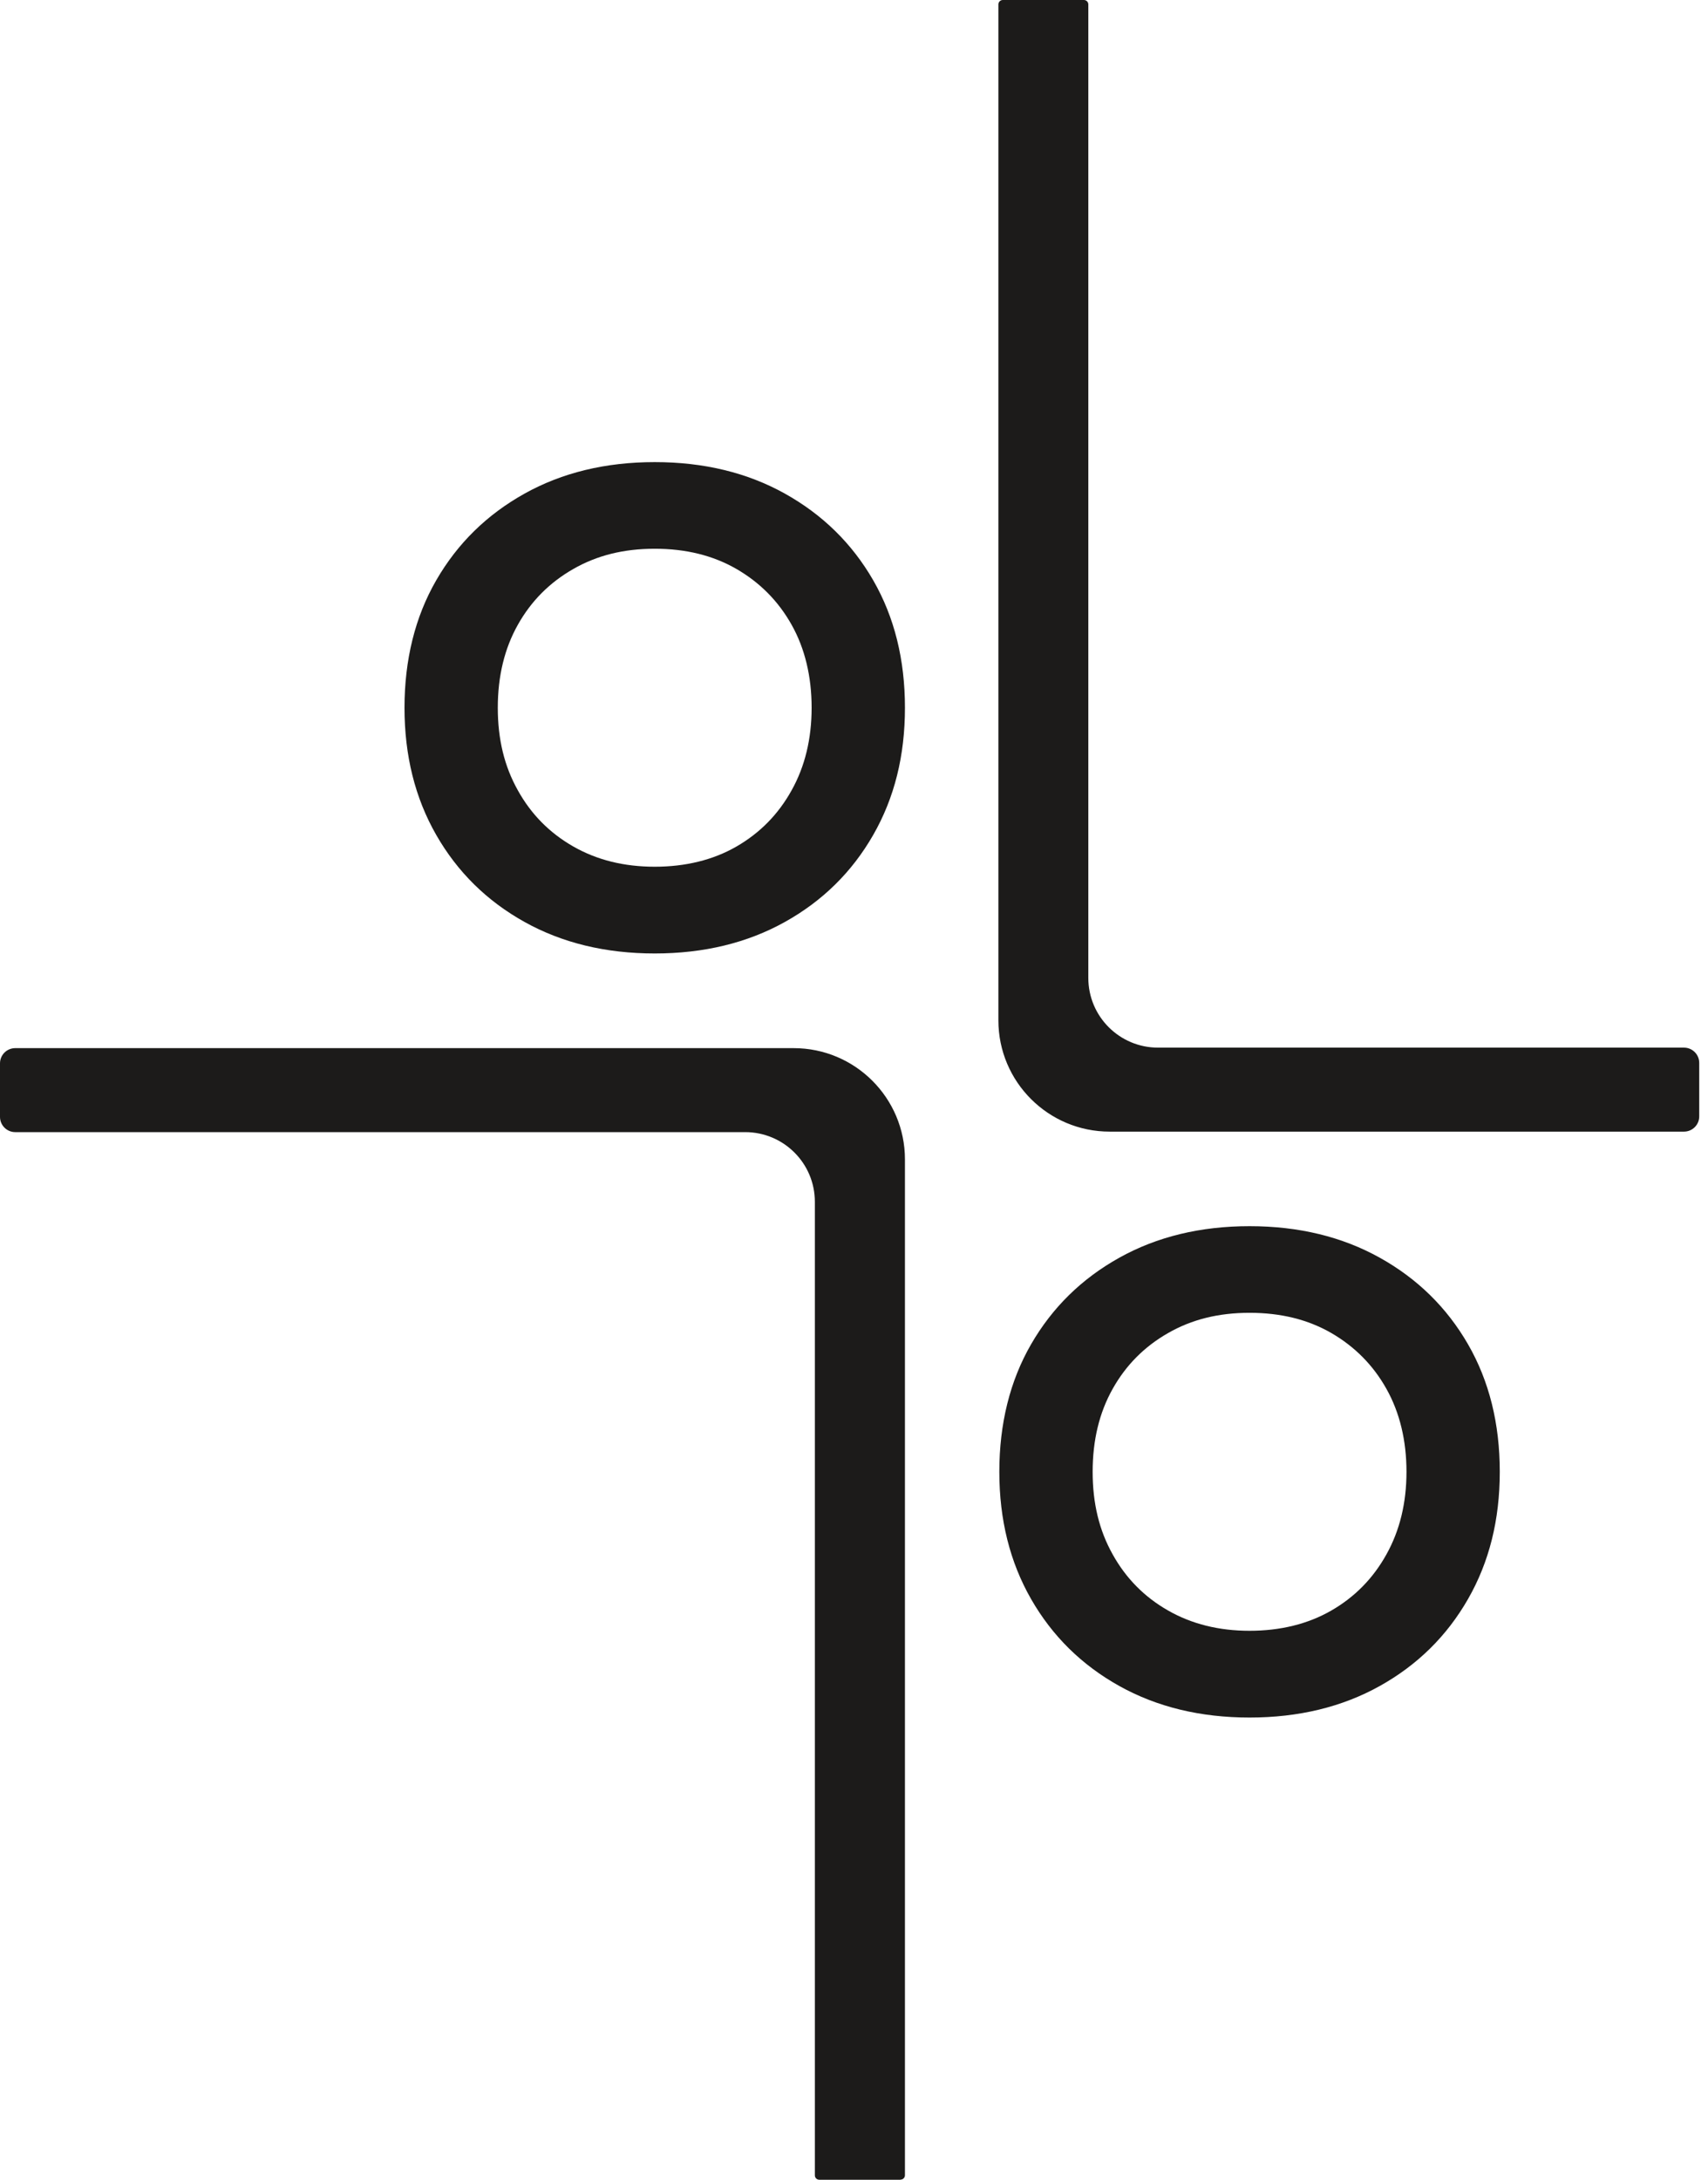 <?xml version="1.0" encoding="utf-8"?>
<svg xmlns="http://www.w3.org/2000/svg" fill="none" height="100%" overflow="visible" preserveAspectRatio="none" style="display: block;" viewBox="0 0 58 74" width="100%">
<g id="Calque_1-2">
<path d="M14.814 28.346C14.094 27.09 13.736 25.65 13.736 24.027C13.736 22.404 14.094 20.944 14.814 19.699C15.534 18.45 16.534 17.47 17.812 16.758C19.089 16.046 20.565 15.688 22.233 15.688C23.901 15.688 25.377 16.046 26.654 16.758C27.931 17.47 28.932 18.45 29.652 19.699C30.372 20.948 30.73 22.392 30.73 24.027C30.73 25.662 30.372 27.09 29.652 28.346C28.932 29.603 27.931 30.588 26.654 31.299C25.377 32.011 23.901 32.369 22.233 32.369C20.565 32.369 19.089 32.011 17.812 31.299C16.534 30.588 15.534 29.603 14.814 28.346ZM26.882 26.829C27.334 26.02 27.561 25.084 27.561 24.027C27.561 22.969 27.334 22.017 26.882 21.212C26.431 20.407 25.804 19.776 25.011 19.317C24.214 18.857 23.291 18.629 22.233 18.629C21.175 18.629 20.268 18.857 19.467 19.317C18.662 19.776 18.035 20.407 17.584 21.212C17.132 22.017 16.904 22.953 16.904 24.027C16.904 25.101 17.128 26.016 17.584 26.829C18.035 27.643 18.662 28.277 19.467 28.737C20.272 29.197 21.192 29.424 22.233 29.424C23.274 29.424 24.214 29.197 25.011 28.737C25.808 28.277 26.431 27.643 26.882 26.829Z" fill="#1C1B1A" id="Vector"/>
<path d="M35.013 54.285C34.293 53.028 33.935 51.588 33.935 49.965C33.935 48.342 34.293 46.882 35.013 45.637C35.733 44.389 36.733 43.408 38.011 42.697C39.288 41.985 40.764 41.627 42.432 41.627C44.1 41.627 45.576 41.985 46.853 42.697C48.131 43.408 49.131 44.389 49.851 45.637C50.571 46.886 50.929 48.33 50.929 49.965C50.929 51.6 50.571 53.028 49.851 54.285C49.131 55.542 48.131 56.526 46.853 57.238C45.576 57.95 44.1 58.308 42.432 58.308C40.764 58.308 39.288 57.95 38.011 57.238C36.733 56.526 35.733 55.542 35.013 54.285ZM47.081 52.768C47.533 51.958 47.761 51.023 47.761 49.965C47.761 48.908 47.533 47.956 47.081 47.151C46.63 46.345 46.003 45.715 45.21 45.255C44.413 44.795 43.49 44.568 42.432 44.568C41.375 44.568 40.468 44.795 39.666 45.255C38.861 45.715 38.234 46.345 37.783 47.151C37.331 47.956 37.104 48.891 37.104 49.965C37.104 51.039 37.327 51.954 37.783 52.768C38.234 53.581 38.861 54.216 39.666 54.675C40.472 55.135 41.391 55.363 42.432 55.363C43.473 55.363 44.413 55.135 45.21 54.675C46.007 54.216 46.63 53.581 47.081 52.768Z" fill="#1C1B1A" id="Vector_2"/>
<path d="M34.049 0H36.807C36.888 0 36.957 0.065 36.957 0.15V33.199C36.957 34.509 38.019 35.566 39.325 35.566H57.185C57.47 35.566 57.702 35.798 57.702 36.083V37.901C57.702 38.186 57.47 38.417 57.185 38.417H37.681C35.595 38.417 33.903 36.725 33.903 34.639V0.15C33.903 0.069 33.968 0 34.053 0H34.049Z" fill="#1C1B1A" id="Vector_3"/>
<path d="M30.579 74H27.822C27.74 74 27.671 73.935 27.671 73.85V40.801C27.671 39.491 26.61 38.434 25.304 38.434H0.517C0.232 38.434 0 38.202 0 37.917V36.099C0 35.814 0.232 35.583 0.517 35.583H26.951C29.038 35.583 30.73 37.275 30.73 39.361V73.845C30.73 73.927 30.665 73.996 30.579 73.996V74Z" fill="#1C1B1A" id="Vector_4"/>
</g>
</svg>